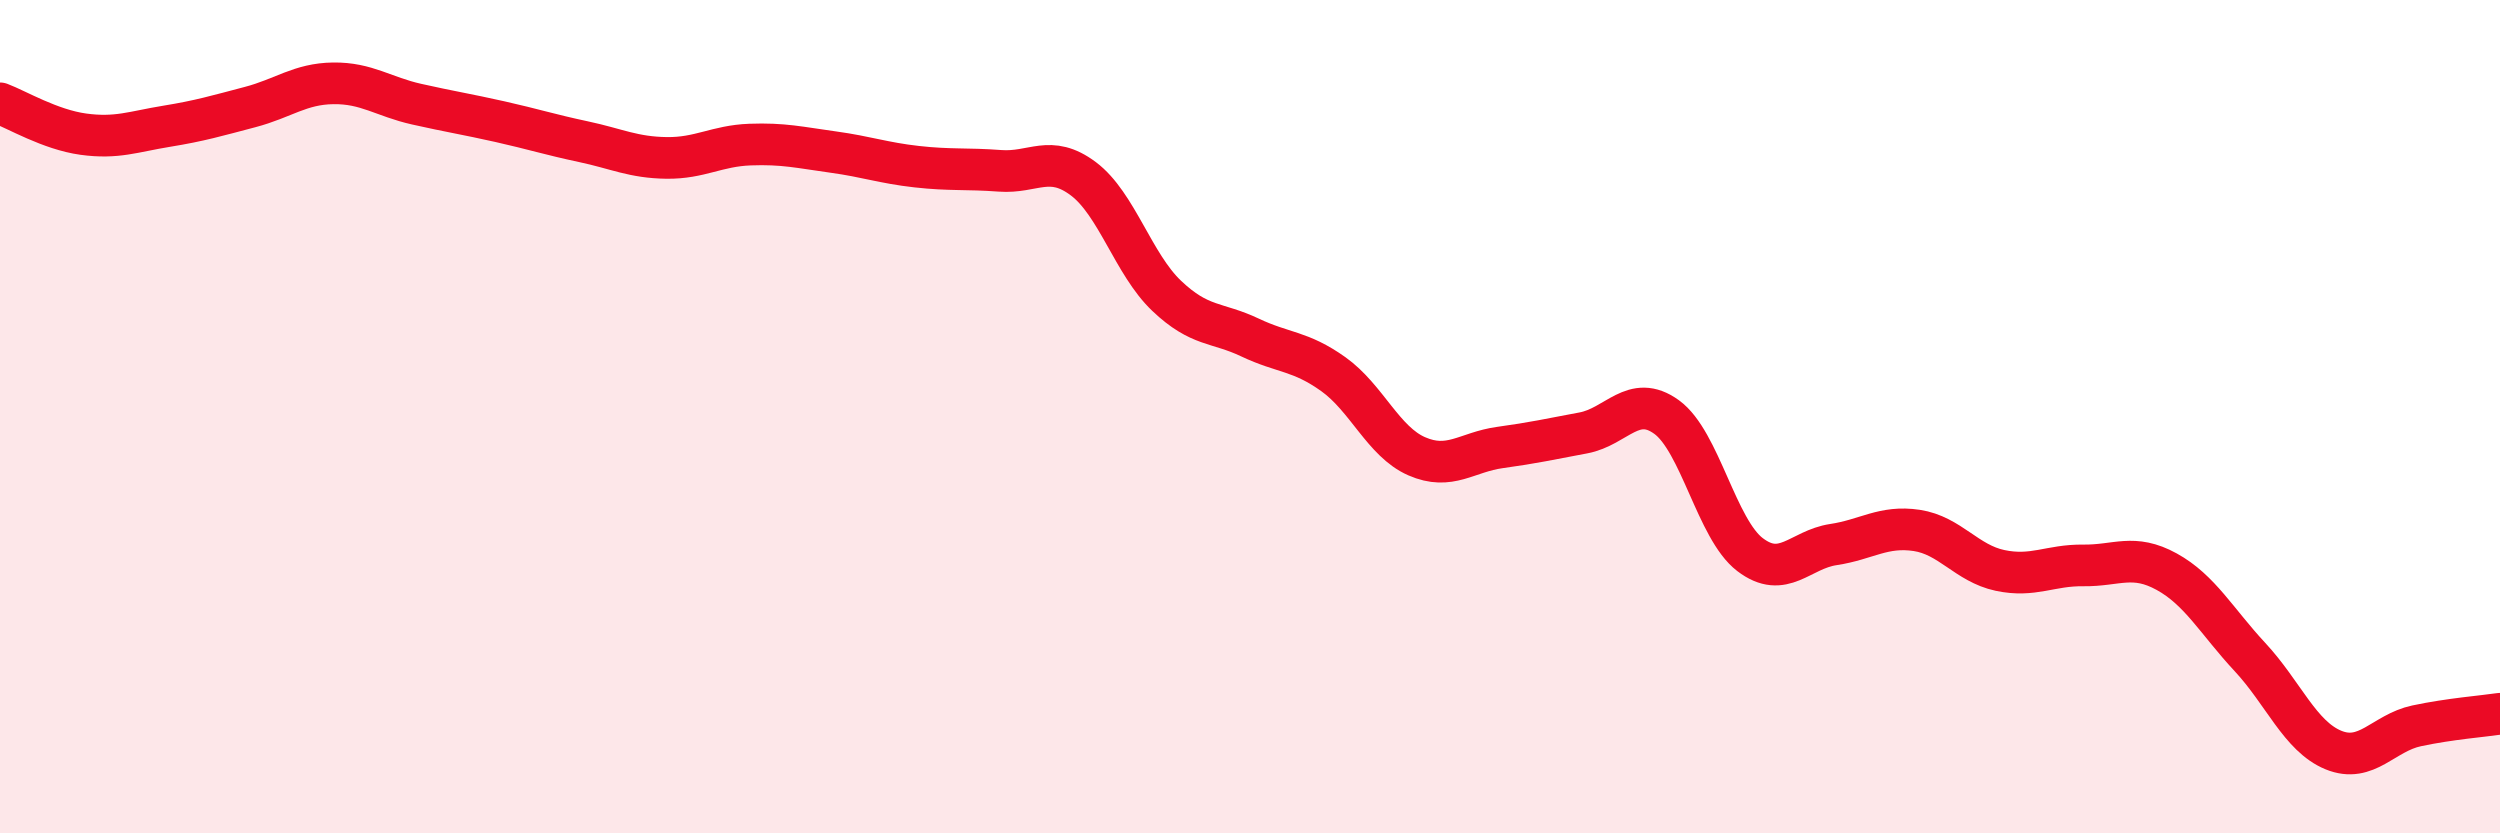 
    <svg width="60" height="20" viewBox="0 0 60 20" xmlns="http://www.w3.org/2000/svg">
      <path
        d="M 0,2.48 C 0.4,2.63 1.2,3.11 2,3.22 C 2.8,3.33 3.2,3.16 4,3.03 C 4.8,2.9 5.2,2.78 6,2.57 C 6.8,2.36 7.2,2.01 8,2 C 8.8,1.99 9.2,2.32 10,2.5 C 10.8,2.68 11.2,2.74 12,2.92 C 12.8,3.1 13.2,3.23 14,3.4 C 14.8,3.57 15.2,3.78 16,3.79 C 16.8,3.8 17.2,3.5 18,3.47 C 18.8,3.44 19.2,3.54 20,3.65 C 20.8,3.76 21.2,3.91 22,4 C 22.8,4.09 23.2,4.04 24,4.1 C 24.8,4.16 25.2,3.69 26,4.29 C 26.8,4.89 27.2,6.34 28,7.1 C 28.8,7.86 29.2,7.72 30,8.1 C 30.8,8.48 31.2,8.41 32,8.98 C 32.8,9.55 33.2,10.6 34,10.95 C 34.8,11.3 35.2,10.85 36,10.74 C 36.8,10.63 37.2,10.54 38,10.39 C 38.8,10.24 39.2,9.43 40,10.01 C 40.8,10.59 41.2,12.7 42,13.31 C 42.8,13.92 43.2,13.19 44,13.07 C 44.8,12.95 45.2,12.61 46,12.73 C 46.8,12.85 47.2,13.52 48,13.69 C 48.8,13.86 49.2,13.56 50,13.57 C 50.8,13.58 51.2,13.28 52,13.72 C 52.8,14.16 53.2,14.91 54,15.77 C 54.8,16.63 55.2,17.67 56,18 C 56.8,18.33 57.2,17.59 58,17.42 C 58.8,17.25 59.6,17.19 60,17.13L60 20L0 20Z"
        fill="#EB0A25"
        opacity="0.1"
        stroke-linecap="round"
        stroke-linejoin="round"
      />
      <path
        d="M 0,2.48 C 0.4,2.63 1.2,3.11 2,3.22 C 2.8,3.33 3.2,3.16 4,3.03 C 4.8,2.9 5.2,2.78 6,2.57 C 6.8,2.36 7.2,2.01 8,2 C 8.8,1.99 9.2,2.32 10,2.5 C 10.8,2.68 11.2,2.74 12,2.92 C 12.8,3.1 13.2,3.23 14,3.4 C 14.8,3.57 15.2,3.78 16,3.79 C 16.8,3.8 17.2,3.5 18,3.47 C 18.8,3.44 19.2,3.54 20,3.65 C 20.8,3.76 21.2,3.91 22,4 C 22.8,4.09 23.2,4.04 24,4.1 C 24.8,4.16 25.2,3.69 26,4.29 C 26.8,4.89 27.2,6.34 28,7.1 C 28.8,7.86 29.2,7.72 30,8.1 C 30.8,8.48 31.2,8.41 32,8.98 C 32.8,9.55 33.2,10.6 34,10.95 C 34.8,11.3 35.2,10.85 36,10.74 C 36.8,10.63 37.2,10.54 38,10.39 C 38.8,10.24 39.2,9.43 40,10.01 C 40.8,10.59 41.2,12.7 42,13.31 C 42.8,13.92 43.2,13.19 44,13.07 C 44.8,12.95 45.2,12.61 46,12.73 C 46.8,12.85 47.2,13.52 48,13.69 C 48.8,13.86 49.2,13.56 50,13.57 C 50.8,13.58 51.2,13.28 52,13.72 C 52.8,14.16 53.2,14.91 54,15.77 C 54.8,16.63 55.2,17.67 56,18 C 56.8,18.33 57.2,17.59 58,17.42 C 58.8,17.25 59.6,17.19 60,17.13"
        stroke="#EB0A25"
        stroke-width="1"
        fill="none"
        stroke-linecap="round"
        stroke-linejoin="round"
      />
    </svg>
  